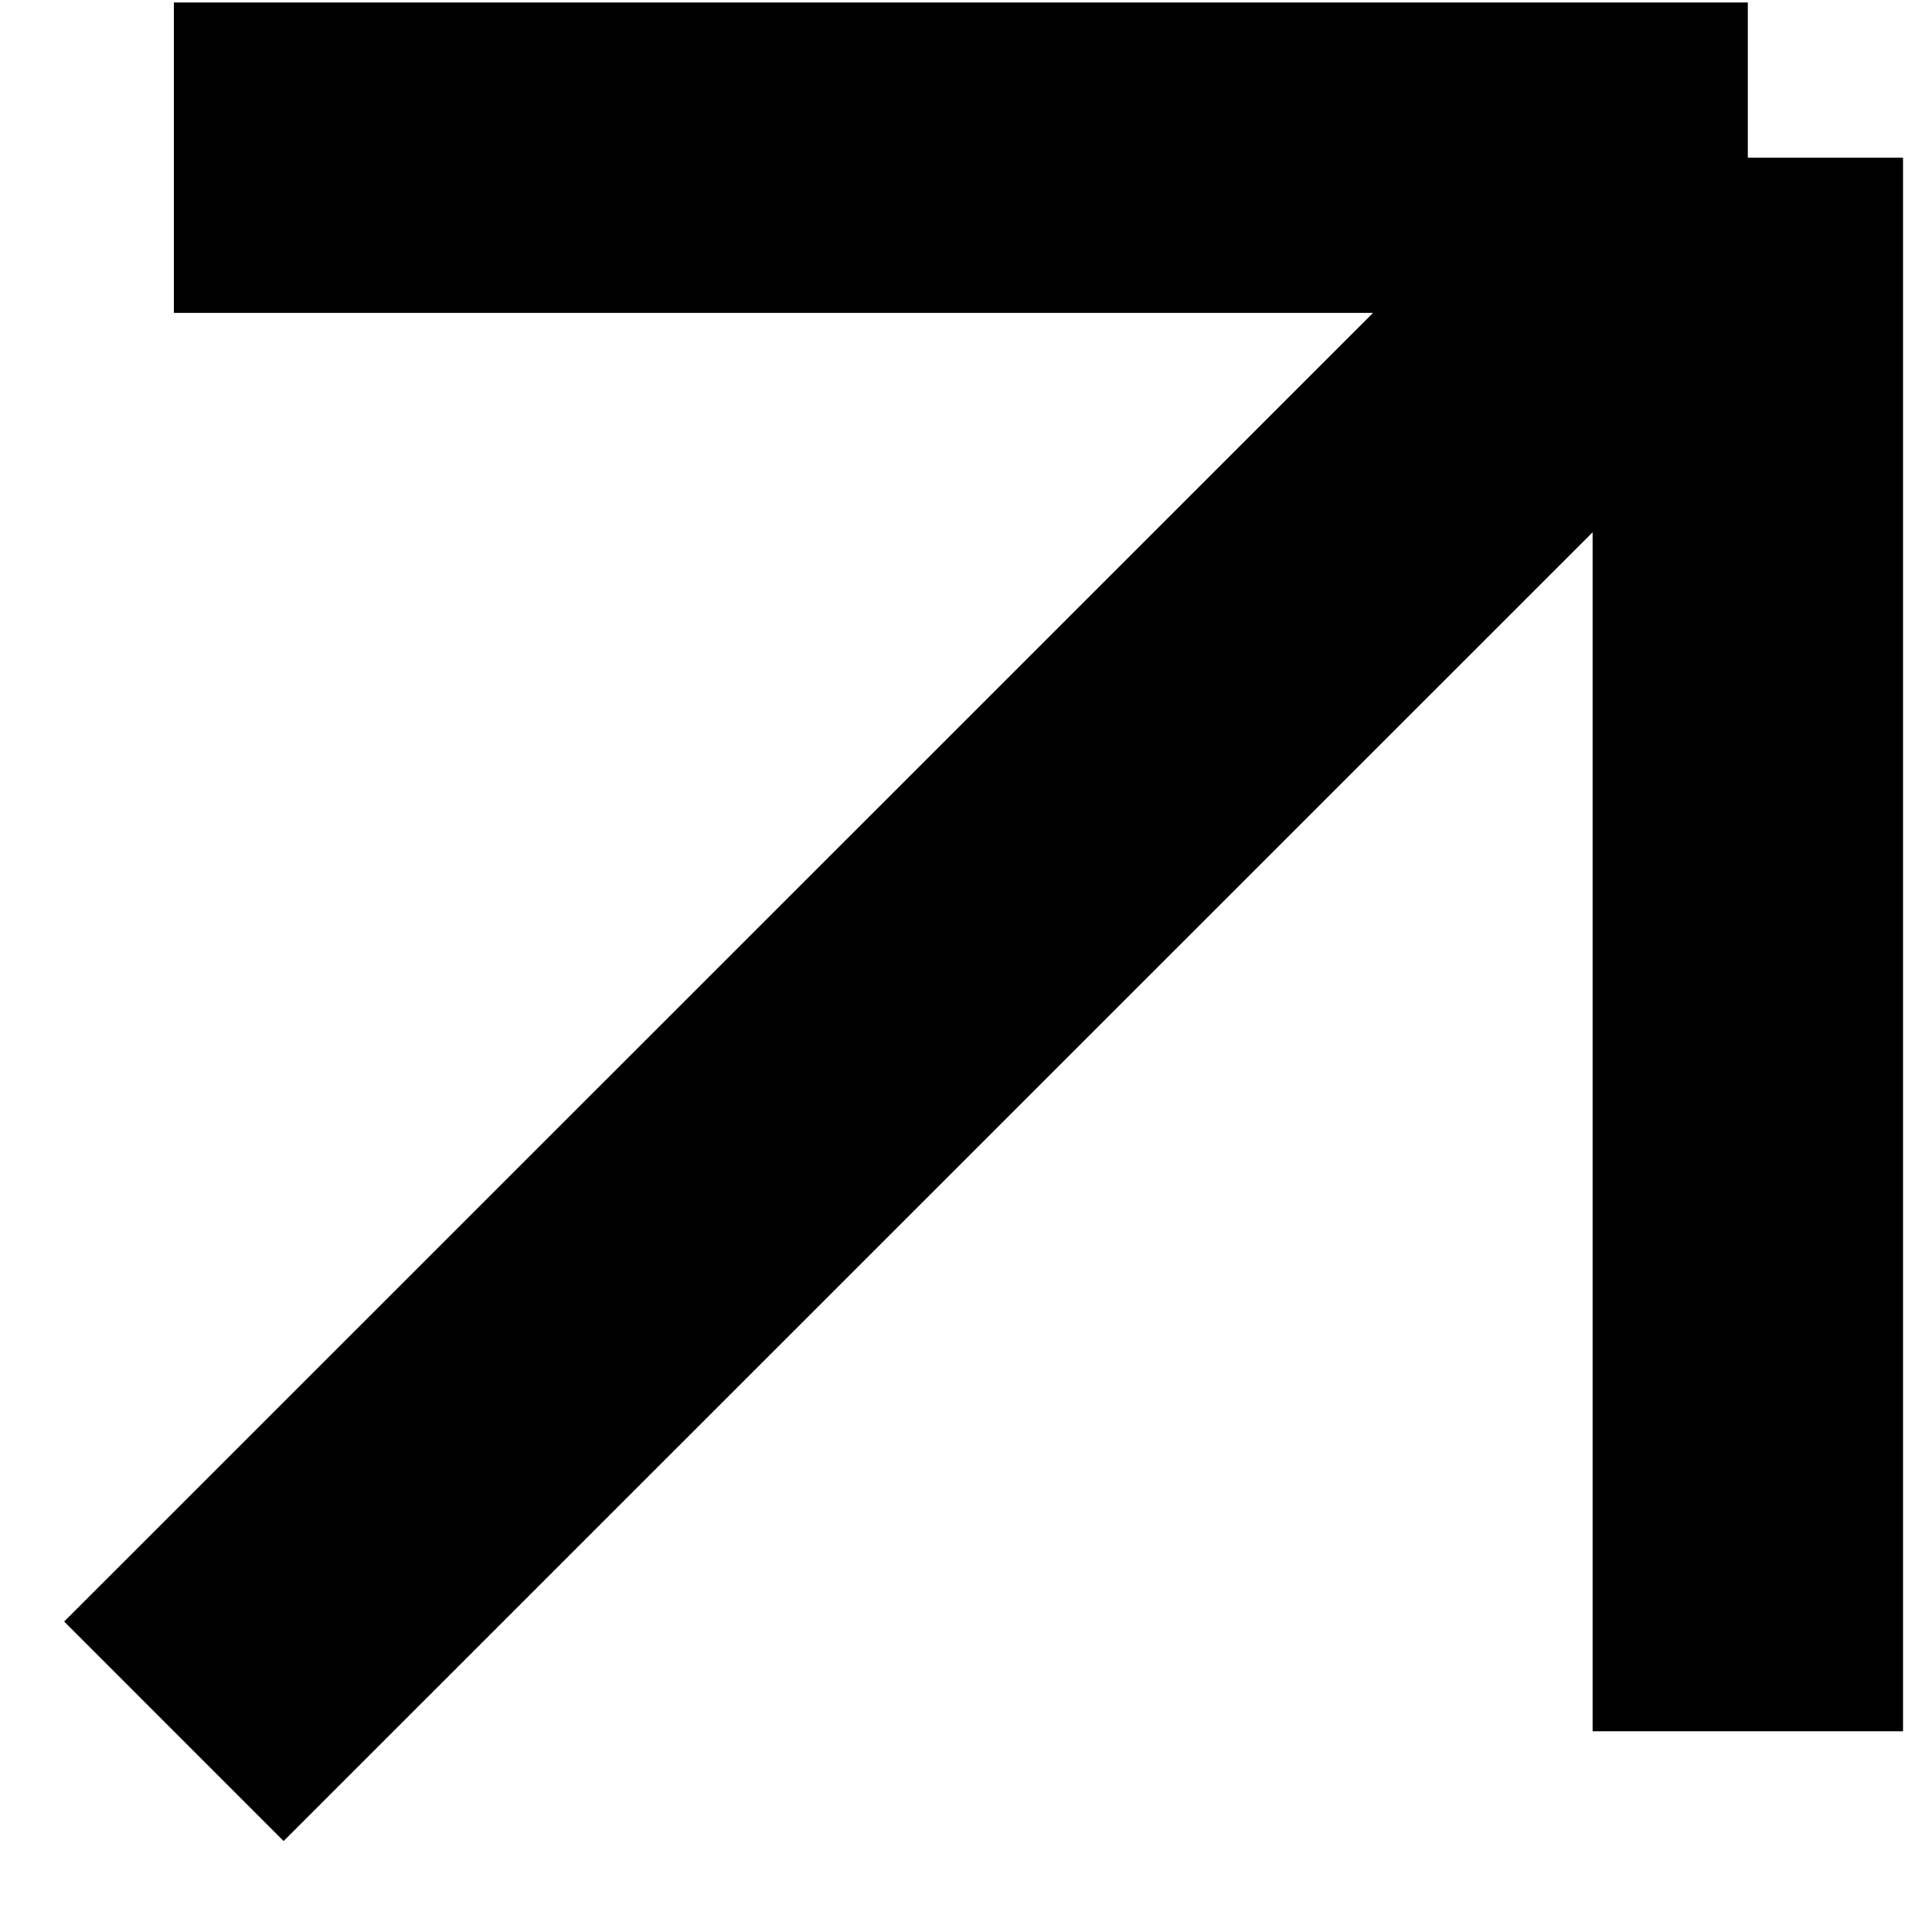 <?xml version="1.0" encoding="UTF-8"?> <svg xmlns="http://www.w3.org/2000/svg" width="18" height="18" viewBox="0 0 18 18" fill="none"><path d="M1.62 16.13L16.284 1.469M16.284 1.469H1.62M16.284 1.469V16.13" stroke="black" stroke-width="2.892"></path></svg> 